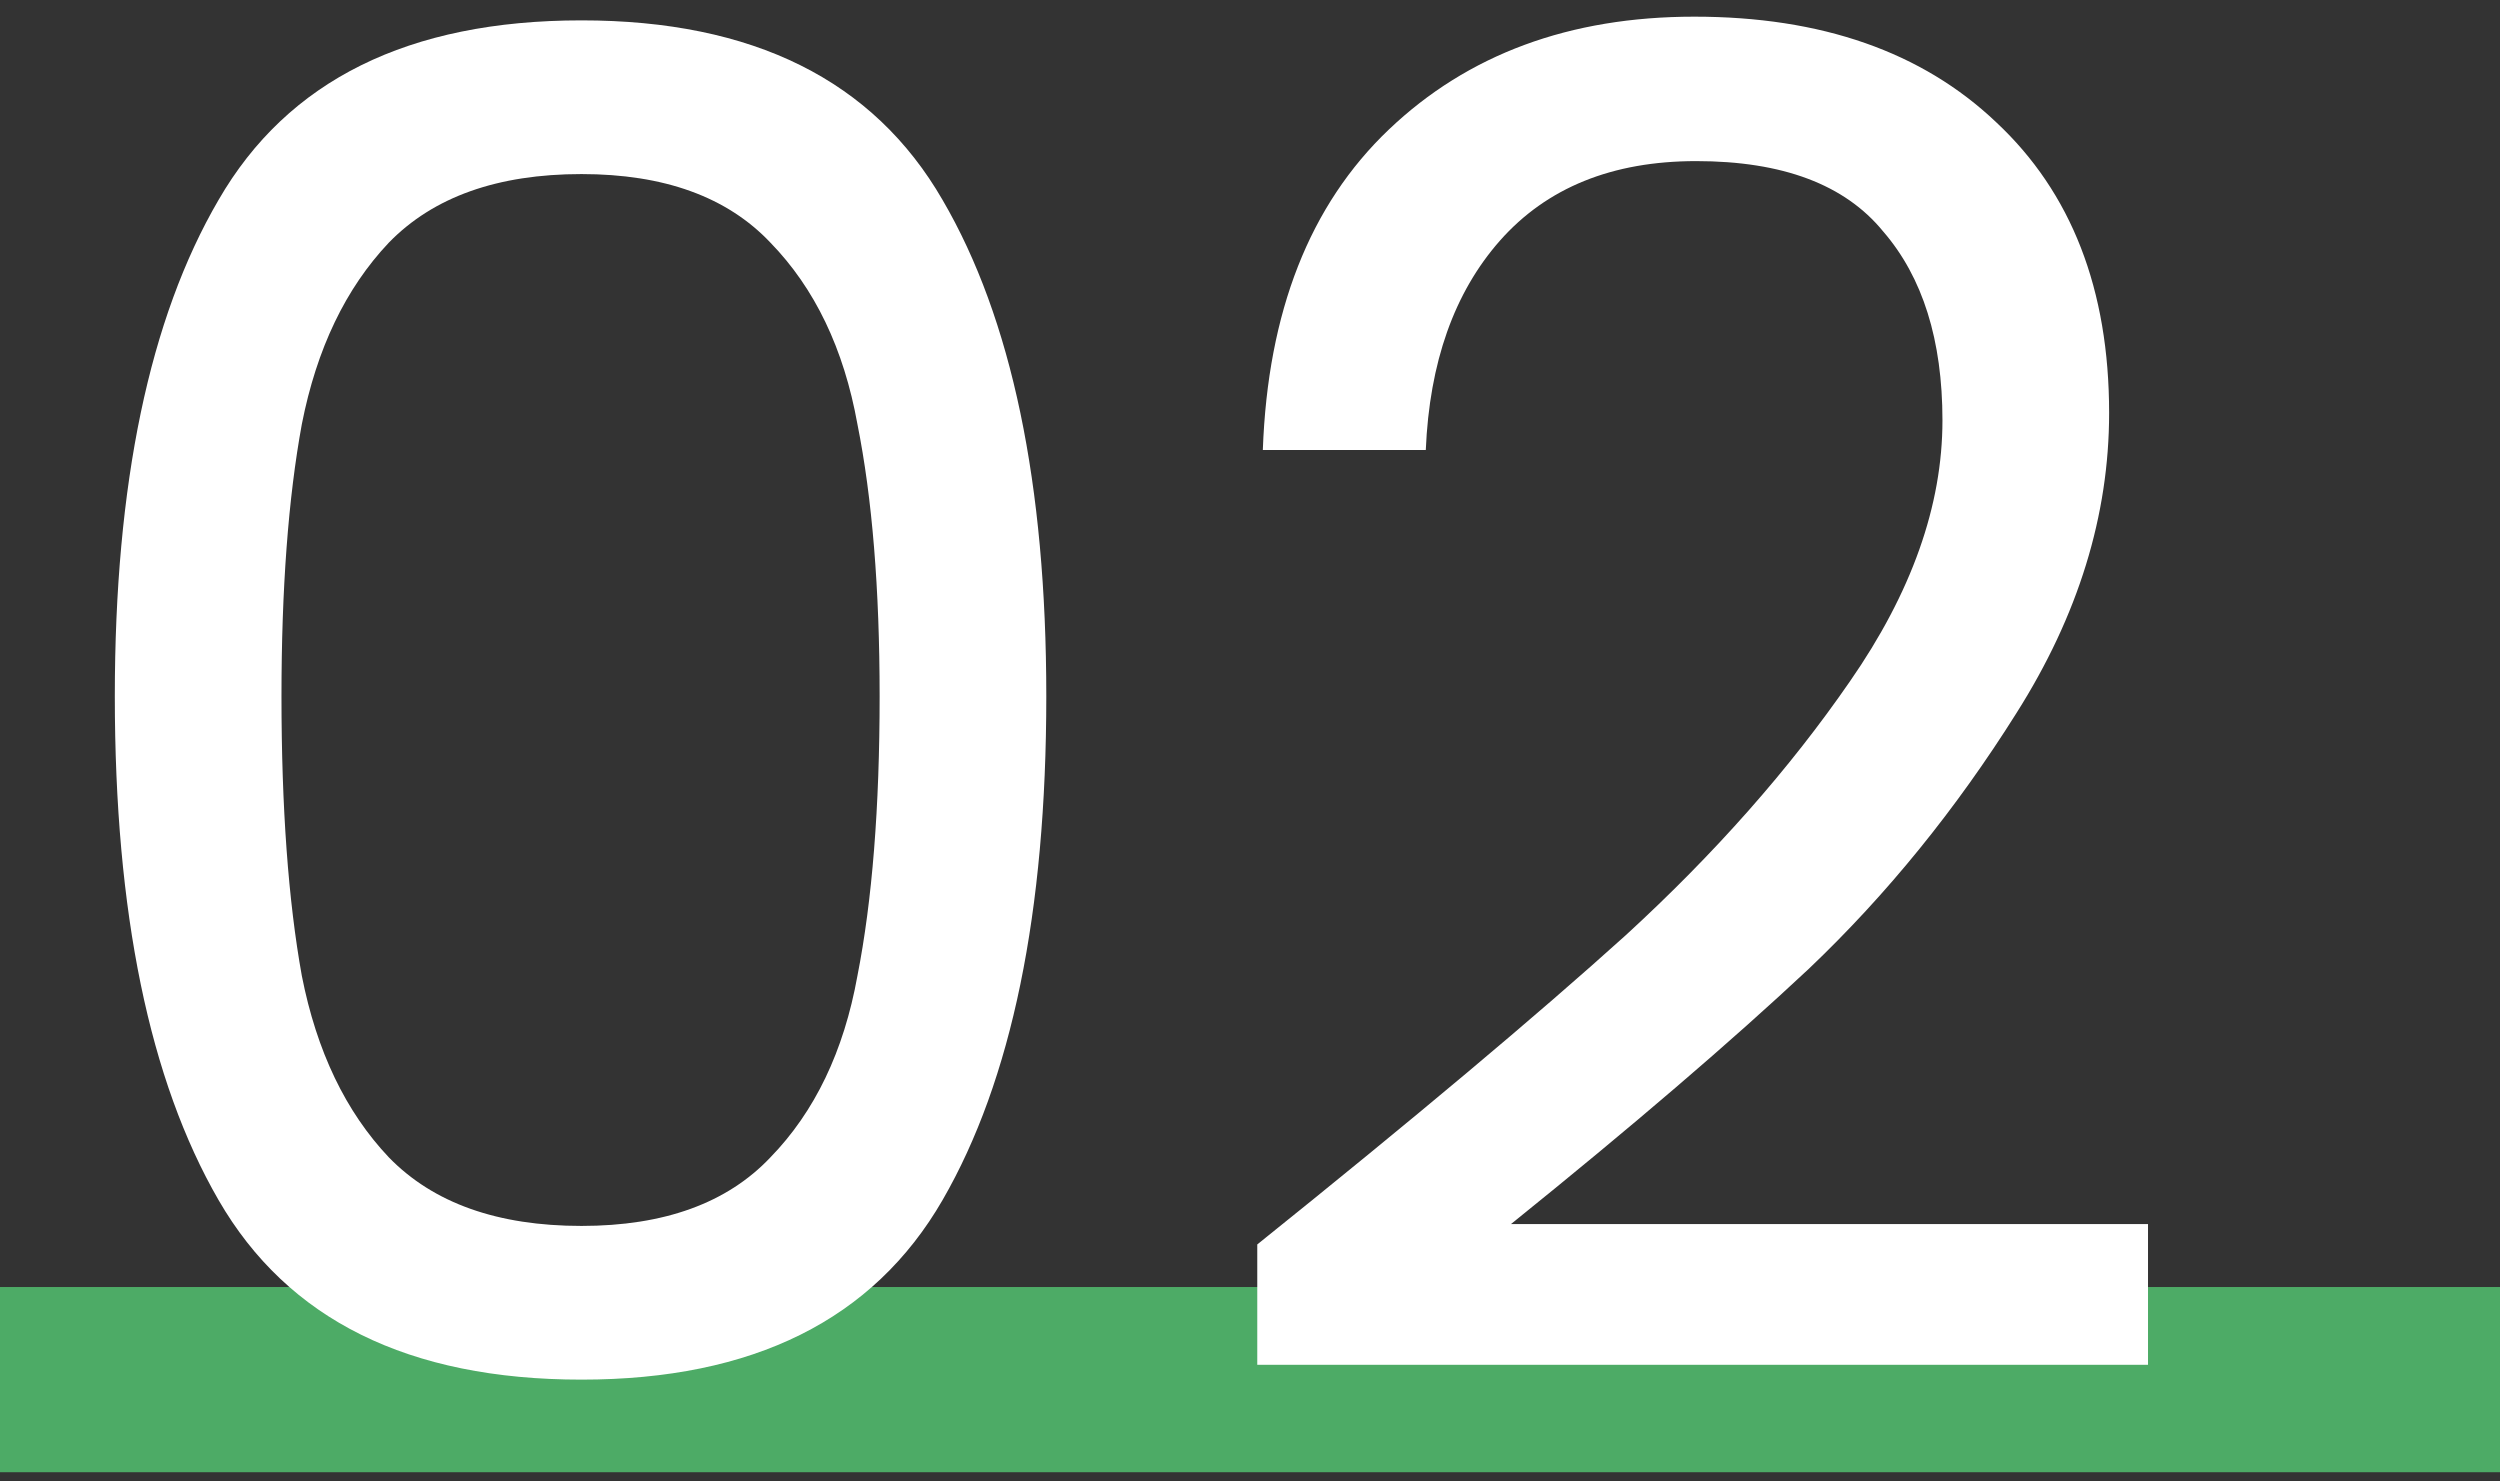<svg width="108" height="64" viewBox="0 0 108 64" fill="none" xmlns="http://www.w3.org/2000/svg">
  <rect x="0" y="0" width="108" height="64" fill="#333333" stroke="none"/>
  <rect y="55.6" width="108" height="8" fill="#4DAB66"/>
  <path d="M4.96 30.08C4.96 20.907 6.453 13.76 9.44 8.64C12.427 3.467 17.653 0.88 25.12 0.88C32.533 0.88 37.733 3.467 40.72 8.64C43.707 13.76 45.2 20.907 45.2 30.08C45.2 39.413 43.707 46.667 40.72 51.84C37.733 57.013 32.533 59.6 25.12 59.6C17.653 59.6 12.427 57.013 9.44 51.84C6.453 46.667 4.96 39.413 4.96 30.08ZM38 30.08C38 25.44 37.68 21.52 37.04 18.32C36.453 15.067 35.2 12.453 33.28 10.48C31.413 8.507 28.693 7.52 25.12 7.52C21.493 7.52 18.72 8.507 16.8 10.48C14.933 12.453 13.68 15.067 13.04 18.32C12.453 21.52 12.16 25.44 12.16 30.08C12.16 34.88 12.453 38.907 13.04 42.16C13.68 45.413 14.933 48.027 16.8 50C18.72 51.973 21.493 52.96 25.12 52.96C28.693 52.96 31.413 51.973 33.28 50C35.2 48.027 36.453 45.413 37.04 42.16C37.68 38.907 38 34.88 38 30.08Z" fill="white"/>
  <path d="M54.314 53.76C61.088 48.32 66.394 43.867 70.234 40.4C74.074 36.88 77.301 33.227 79.914 29.44C82.581 25.6 83.914 21.84 83.914 18.16C83.914 14.693 83.061 11.973 81.354 10C79.701 7.973 77.008 6.96 73.274 6.96C69.648 6.96 66.821 8.107 64.794 10.4C62.821 12.64 61.754 15.653 61.594 19.44H54.554C54.768 13.467 56.581 8.853 59.994 5.6C63.408 2.347 67.808 0.72 73.194 0.72C78.688 0.72 83.034 2.24 86.234 5.28C89.488 8.32 91.114 12.507 91.114 17.84C91.114 22.267 89.781 26.587 87.114 30.8C84.501 34.96 81.514 38.64 78.154 41.84C74.794 44.987 70.501 48.667 65.274 52.88H92.794V58.96H54.314V53.76Z" fill="white"/>
</svg>

